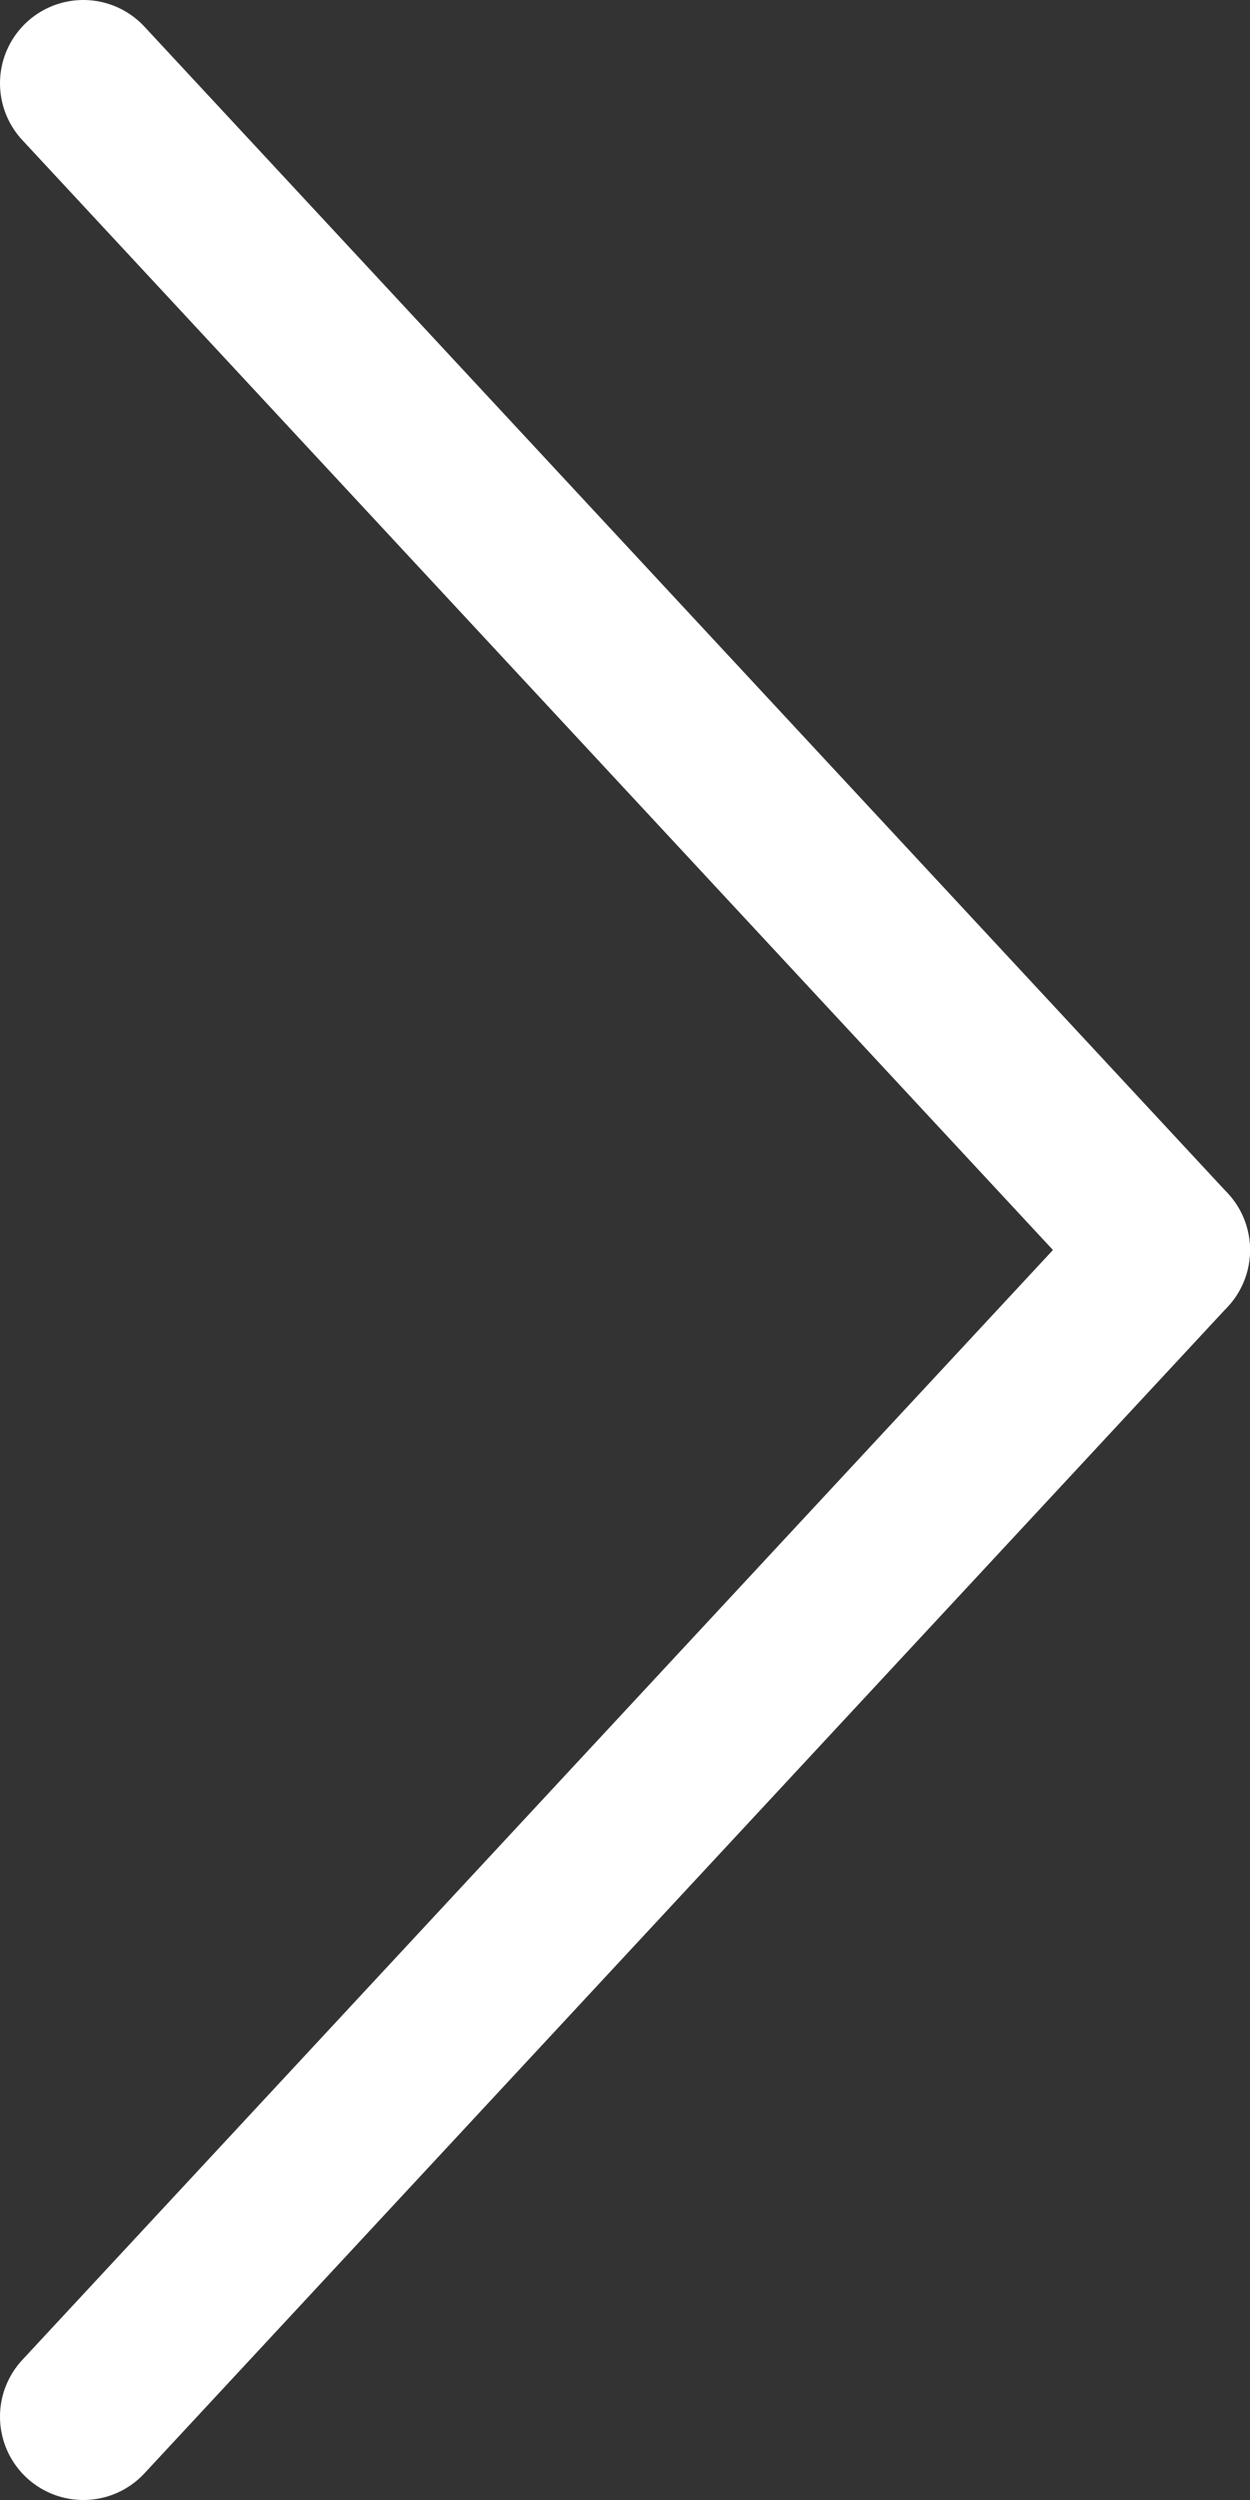 <svg xmlns="http://www.w3.org/2000/svg" 
	data-name="Layer 1" 
	viewBox="0 0 30 60" 
	x="0px" 
	y="0px"
	style="fill:red;">
	<rect x="0" y="0" width="30" height="60" fill="#333333" stroke="none"/>
	<line stroke="#ffffff" stroke-linecap="round" stroke-width="4" x1="2" y1="2" x2="28" y2="30"/>
	<line stroke="#ffffff" stroke-linecap="round" stroke-width="4" x1="28" y1="30" x2="2" y2="58"/>
</svg>